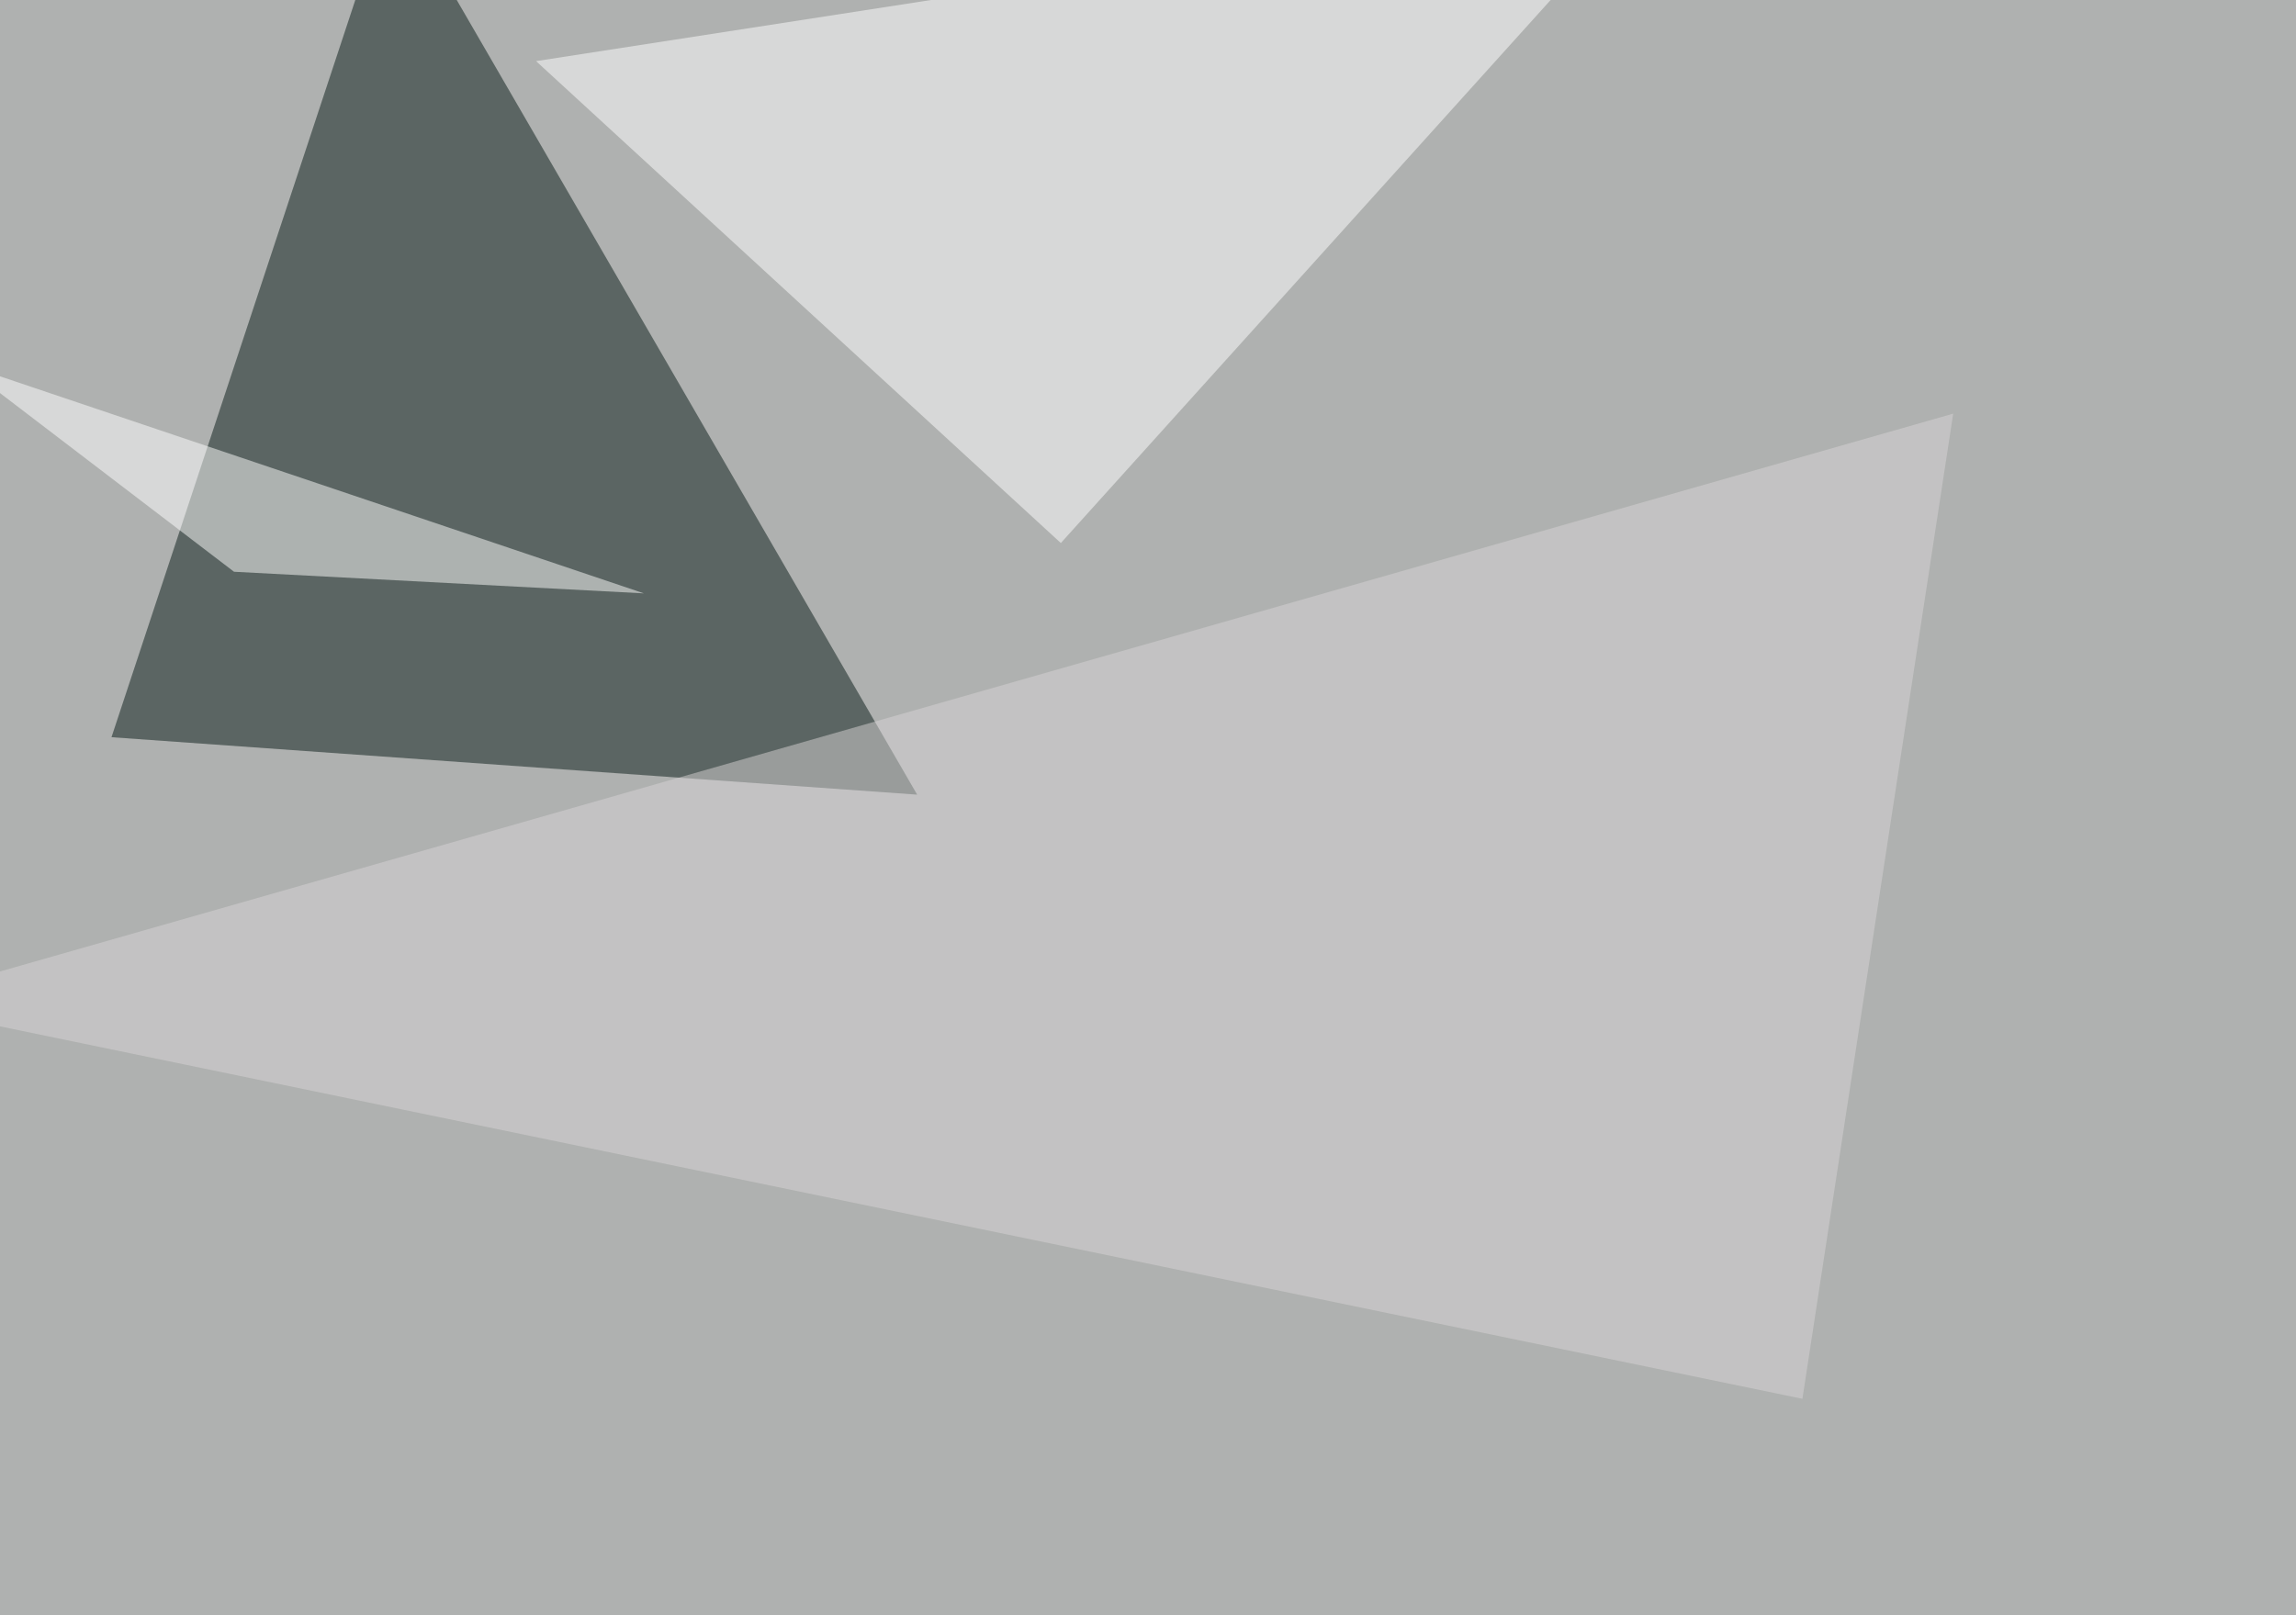 <svg xmlns="http://www.w3.org/2000/svg" width="935" height="658" ><filter id="a"><feGaussianBlur stdDeviation="55"/></filter><rect width="100%" height="100%" fill="#afb1b0"/><g filter="url(#a)"><g fill-opacity=".5"><path fill="#091b17" d="M45.4 300.3l328.1 23.4L159.7-45.4z"/><path fill="#fff" d="M672.4-45.4L432 221.2 218.3 24.9zM262.2 241.7L-16 147.9l111.3 85z"/><path fill="#d9d5d6" d="M-45.4 408.7l840.8-240.2L734 569.8z"/></g></g></svg>